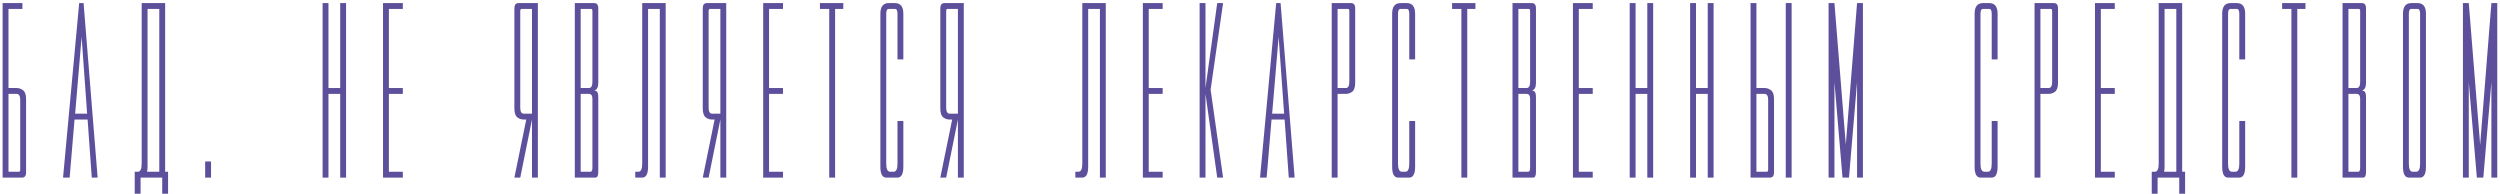 <?xml version="1.0" encoding="UTF-8"?> <svg xmlns="http://www.w3.org/2000/svg" width="799" height="62" viewBox="0 0 799 62" fill="none"> <path d="M5.328 28.133C6.083 28.133 6.773 28.38 7.398 28.875C8.023 29.344 8.336 30.281 8.336 31.688V55.086C8.336 56.206 7.893 56.766 7.008 56.766H0.836V0.984H7.164V2.859H2.711V28.133H5.328ZM6.461 31.961C6.461 30.659 6.083 30.008 5.328 30.008H2.711V54.891H6.07C6.331 54.891 6.461 54.643 6.461 54.148V31.961Z" fill="#5E4F9C"></path> <path d="M31.203 56.766H29.328L28 38.211H23.82L22.258 56.766H20.148L25.305 0.984H26.711L31.203 56.766ZM27.844 36.336L26.086 11.805L24.016 36.336H27.844Z" fill="#5E4F9C"></path> <path d="M44.93 56.766V61.922H43.055V54.891H44.031C44.865 54.891 45.281 54.031 45.281 52.312V0.984H52.781V54.891H53.719V61.922H51.844V56.766H44.93ZM47 54.891H50.906V2.859H47.156V53.289C47.156 53.914 47.104 54.448 47 54.891Z" fill="#5E4F9C"></path> <path d="M67.445 51.609V56.766H65.57V51.609H67.445Z" fill="#5E4F9C"></path> <path d="M103.102 0.984H104.977V28.133H108.727V0.984H110.602V56.766H108.727V30.008H104.977V56.766H103.102V0.984Z" fill="#5E4F9C"></path> <path d="M128.742 0.984V2.859H124.289V28.133H128.742V30.008H124.289V54.891H128.742V56.766H122.414V0.984H128.742Z" fill="#5E4F9C"></path> <path d="M167.406 38.211C166.651 38.211 165.961 37.977 165.336 37.508C164.711 37.013 164.398 36.062 164.398 34.656V2.664C164.398 1.544 164.841 0.984 165.727 0.984H171.898V56.766H170.023V38.211L166.273 56.766H164.398L168.188 38.211H167.406ZM166.273 34.383C166.273 35.685 166.651 36.336 167.406 36.336H170.023V2.859H166.664C166.404 2.859 166.273 3.107 166.273 3.602V34.383Z" fill="#5E4F9C"></path> <path d="M185.586 30.008V54.891H188.711C189.128 54.891 189.336 54.461 189.336 53.602V31.57C189.336 30.529 188.958 30.008 188.203 30.008H185.586ZM189.336 26.18V3.602C189.336 3.107 189.206 2.859 188.945 2.859H185.586V28.133H188.203C188.958 28.133 189.336 27.482 189.336 26.18ZM183.711 0.984H189.883C190.768 0.984 191.211 1.544 191.211 2.664V26.453C191.211 27.859 190.807 28.667 190 28.875L190.625 29.148C191.016 29.331 191.211 29.995 191.211 31.141V55.008C191.211 56.18 190.898 56.766 190.273 56.766H183.711V0.984Z" fill="#5E4F9C"></path> <path d="M205.25 0.984H212.75V56.766H210.875V2.859H207.125V53.289C207.125 55.607 206.487 56.766 205.211 56.766H203.023V54.891H204C204.833 54.891 205.25 54.031 205.25 52.312V0.984Z" fill="#5E4F9C"></path> <path d="M227.609 38.211C226.854 38.211 226.164 37.977 225.539 37.508C224.914 37.013 224.602 36.062 224.602 34.656V2.664C224.602 1.544 225.044 0.984 225.93 0.984H232.102V56.766H230.227V38.211L226.477 56.766H224.602L228.391 38.211H227.609ZM226.477 34.383C226.477 35.685 226.854 36.336 227.609 36.336H230.227V2.859H226.867C226.607 2.859 226.477 3.107 226.477 3.602V34.383Z" fill="#5E4F9C"></path> <path d="M250.242 0.984V2.859H245.789V28.133H250.242V30.008H245.789V54.891H250.242V56.766H243.914V0.984H250.242Z" fill="#5E4F9C"></path> <path d="M266.898 2.859V56.766H265.023V2.859H262.055V0.984H269.516V2.859H266.898Z" fill="#5E4F9C"></path> <path d="M288.711 18.992H286.836V4.383C286.836 3.367 286.576 2.859 286.055 2.859H284.023C283.503 2.859 283.242 3.367 283.242 4.383V52.312C283.242 54.031 283.659 54.891 284.492 54.891H285.586C286.419 54.891 286.836 54.031 286.836 52.312V38.68H288.711V53.289C288.711 55.607 288.073 56.766 286.797 56.766H283.281C282.005 56.766 281.367 55.607 281.367 53.289V4.383C281.367 2.117 282.266 0.984 284.062 0.984H286.016C287.812 0.984 288.711 2.117 288.711 4.383V18.992Z" fill="#5E4F9C"></path> <path d="M303.531 38.211C302.776 38.211 302.086 37.977 301.461 37.508C300.836 37.013 300.523 36.062 300.523 34.656V2.664C300.523 1.544 300.966 0.984 301.852 0.984H308.023V56.766H306.148V38.211L302.398 56.766H300.523L304.312 38.211H303.531ZM302.398 34.383C302.398 35.685 302.776 36.336 303.531 36.336H306.148V2.859H302.789C302.529 2.859 302.398 3.107 302.398 3.602V34.383Z" fill="#5E4F9C"></path> <path d="M345.906 0.984H353.406V56.766H351.531V2.859H347.781V53.289C347.781 55.607 347.143 56.766 345.867 56.766H343.68V54.891H344.656C345.49 54.891 345.906 54.031 345.906 52.312V0.984Z" fill="#5E4F9C"></path> <path d="M371.586 0.984V2.859H367.133V28.133H371.586V30.008H367.133V54.891H371.586V56.766H365.258V0.984H371.586Z" fill="#5E4F9C"></path> <path d="M383.398 0.984H385.273V28.133L389.023 0.984H390.898L386.914 28.641L390.898 56.766H389.023L385.273 30.008V56.766H383.398V0.984Z" fill="#5E4F9C"></path> <path d="M413.766 56.766H411.891L410.562 38.211H406.383L404.82 56.766H402.711L407.867 0.984H409.273L413.766 56.766ZM410.406 36.336L408.648 11.805L406.578 36.336H410.406Z" fill="#5E4F9C"></path> <path d="M430.109 30.008H427.492V56.766H425.617V0.984H431.789C432.674 0.984 433.117 1.544 433.117 2.664V26.453C433.117 27.859 432.805 28.81 432.18 29.305C431.555 29.773 430.865 30.008 430.109 30.008ZM431.242 26.18V3.602C431.242 3.107 431.112 2.859 430.852 2.859H427.492V28.133H430.109C430.865 28.133 431.242 27.482 431.242 26.18Z" fill="#5E4F9C"></path> <path d="M452.273 18.992H450.398V4.383C450.398 3.367 450.138 2.859 449.617 2.859H447.586C447.065 2.859 446.805 3.367 446.805 4.383V52.312C446.805 54.031 447.221 54.891 448.055 54.891H449.148C449.982 54.891 450.398 54.031 450.398 52.312V38.68H452.273V53.289C452.273 55.607 451.635 56.766 450.359 56.766H446.844C445.568 56.766 444.93 55.607 444.93 53.289V4.383C444.93 2.117 445.828 0.984 447.625 0.984H449.578C451.375 0.984 452.273 2.117 452.273 4.383V18.992Z" fill="#5E4F9C"></path> <path d="M468.93 2.859V56.766H467.055V2.859H464.086V0.984H471.547V2.859H468.93Z" fill="#5E4F9C"></path> <path d="M485.273 30.008V54.891H488.398C488.815 54.891 489.023 54.461 489.023 53.602V31.57C489.023 30.529 488.646 30.008 487.891 30.008H485.273ZM489.023 26.18V3.602C489.023 3.107 488.893 2.859 488.633 2.859H485.273V28.133H487.891C488.646 28.133 489.023 27.482 489.023 26.18ZM483.398 0.984H489.57C490.456 0.984 490.898 1.544 490.898 2.664V26.453C490.898 27.859 490.495 28.667 489.688 28.875L490.312 29.148C490.703 29.331 490.898 29.995 490.898 31.141V55.008C490.898 56.18 490.586 56.766 489.961 56.766H483.398V0.984Z" fill="#5E4F9C"></path> <path d="M509.039 0.984V2.859H504.586V28.133H509.039V30.008H504.586V54.891H509.039V56.766H502.711V0.984H509.039Z" fill="#5E4F9C"></path> <path d="M520.852 0.984H522.727V28.133H526.477V0.984H528.352V56.766H526.477V30.008H522.727V56.766H520.852V0.984Z" fill="#5E4F9C"></path> <path d="M540.164 0.984H542.039V28.133H545.789V0.984H547.664V56.766H545.789V30.008H542.039V56.766H540.164V0.984Z" fill="#5E4F9C"></path> <path d="M570.727 56.766V0.984H572.602V56.766H570.727ZM563.969 28.133C564.724 28.133 565.414 28.38 566.039 28.875C566.664 29.344 566.977 30.281 566.977 31.688V55.086C566.977 56.206 566.534 56.766 565.648 56.766H559.477V0.984H561.352V28.133H563.969ZM565.102 31.961C565.102 30.659 564.724 30.008 563.969 30.008H561.352V54.891H564.711C564.971 54.891 565.102 54.643 565.102 54.148V31.961Z" fill="#5E4F9C"></path> <path d="M588.867 56.766L586.289 26.258V56.766H584.414V0.984H586.289L589.922 46.258L593.516 0.984H595.391V56.766H593.516V26.258L590.938 56.766H588.867Z" fill="#5E4F9C"></path> <path d="M638.43 18.992H636.555V4.383C636.555 3.367 636.294 2.859 635.773 2.859H633.742C633.221 2.859 632.961 3.367 632.961 4.383V52.312C632.961 54.031 633.378 54.891 634.211 54.891H635.305C636.138 54.891 636.555 54.031 636.555 52.312V38.68H638.43V53.289C638.43 55.607 637.792 56.766 636.516 56.766H633C631.724 56.766 631.086 55.607 631.086 53.289V4.383C631.086 2.117 631.984 0.984 633.781 0.984H635.734C637.531 0.984 638.43 2.117 638.43 4.383V18.992Z" fill="#5E4F9C"></path> <path d="M654.734 30.008H652.117V56.766H650.242V0.984H656.414C657.299 0.984 657.742 1.544 657.742 2.664V26.453C657.742 27.859 657.43 28.81 656.805 29.305C656.18 29.773 655.49 30.008 654.734 30.008ZM655.867 26.18V3.602C655.867 3.107 655.737 2.859 655.477 2.859H652.117V28.133H654.734C655.49 28.133 655.867 27.482 655.867 26.18Z" fill="#5E4F9C"></path> <path d="M675.883 0.984V2.859H671.43V28.133H675.883V30.008H671.43V54.891H675.883V56.766H669.555V0.984H675.883Z" fill="#5E4F9C"></path> <path d="M689.57 56.766V61.922H687.695V54.891H688.672C689.505 54.891 689.922 54.031 689.922 52.312V0.984H697.422V54.891H698.359V61.922H696.484V56.766H689.57ZM691.641 54.891H695.547V2.859H691.797V53.289C691.797 53.914 691.745 54.448 691.641 54.891Z" fill="#5E4F9C"></path> <path d="M717.555 18.992H715.68V4.383C715.68 3.367 715.419 2.859 714.898 2.859H712.867C712.346 2.859 712.086 3.367 712.086 4.383V52.312C712.086 54.031 712.503 54.891 713.336 54.891H714.43C715.263 54.891 715.68 54.031 715.68 52.312V38.68H717.555V53.289C717.555 55.607 716.917 56.766 715.641 56.766H712.125C710.849 56.766 710.211 55.607 710.211 53.289V4.383C710.211 2.117 711.109 0.984 712.906 0.984H714.859C716.656 0.984 717.555 2.117 717.555 4.383V18.992Z" fill="#5E4F9C"></path> <path d="M734.211 2.859V56.766H732.336V2.859H729.367V0.984H736.828V2.859H734.211Z" fill="#5E4F9C"></path> <path d="M750.555 30.008V54.891H753.68C754.096 54.891 754.305 54.461 754.305 53.602V31.57C754.305 30.529 753.927 30.008 753.172 30.008H750.555ZM754.305 26.18V3.602C754.305 3.107 754.174 2.859 753.914 2.859H750.555V28.133H753.172C753.927 28.133 754.305 27.482 754.305 26.18ZM748.68 0.984H754.852C755.737 0.984 756.18 1.544 756.18 2.664V26.453C756.18 27.859 755.776 28.667 754.969 28.875L755.594 29.148C755.984 29.331 756.18 29.995 756.18 31.141V55.008C756.18 56.18 755.867 56.766 755.242 56.766H748.68V0.984Z" fill="#5E4F9C"></path> <path d="M772.641 0.984C774.438 0.984 775.336 2.117 775.336 4.383V53.289C775.336 55.607 774.698 56.766 773.422 56.766H769.906C768.63 56.766 767.992 55.607 767.992 53.289V4.383C767.992 2.117 768.891 0.984 770.688 0.984H772.641ZM772.211 54.891C773.044 54.891 773.461 54.031 773.461 52.312V4.383C773.461 3.367 773.201 2.859 772.68 2.859H770.648C770.128 2.859 769.867 3.367 769.867 4.383V52.312C769.867 54.031 770.284 54.891 771.117 54.891H772.211Z" fill="#5E4F9C"></path> <path d="M791.602 56.766L789.023 26.258V56.766H787.148V0.984H789.023L792.656 46.258L796.25 0.984H798.125V56.766H796.25V26.258L793.672 56.766H791.602Z" fill="#5E4F9C"></path> </svg> 